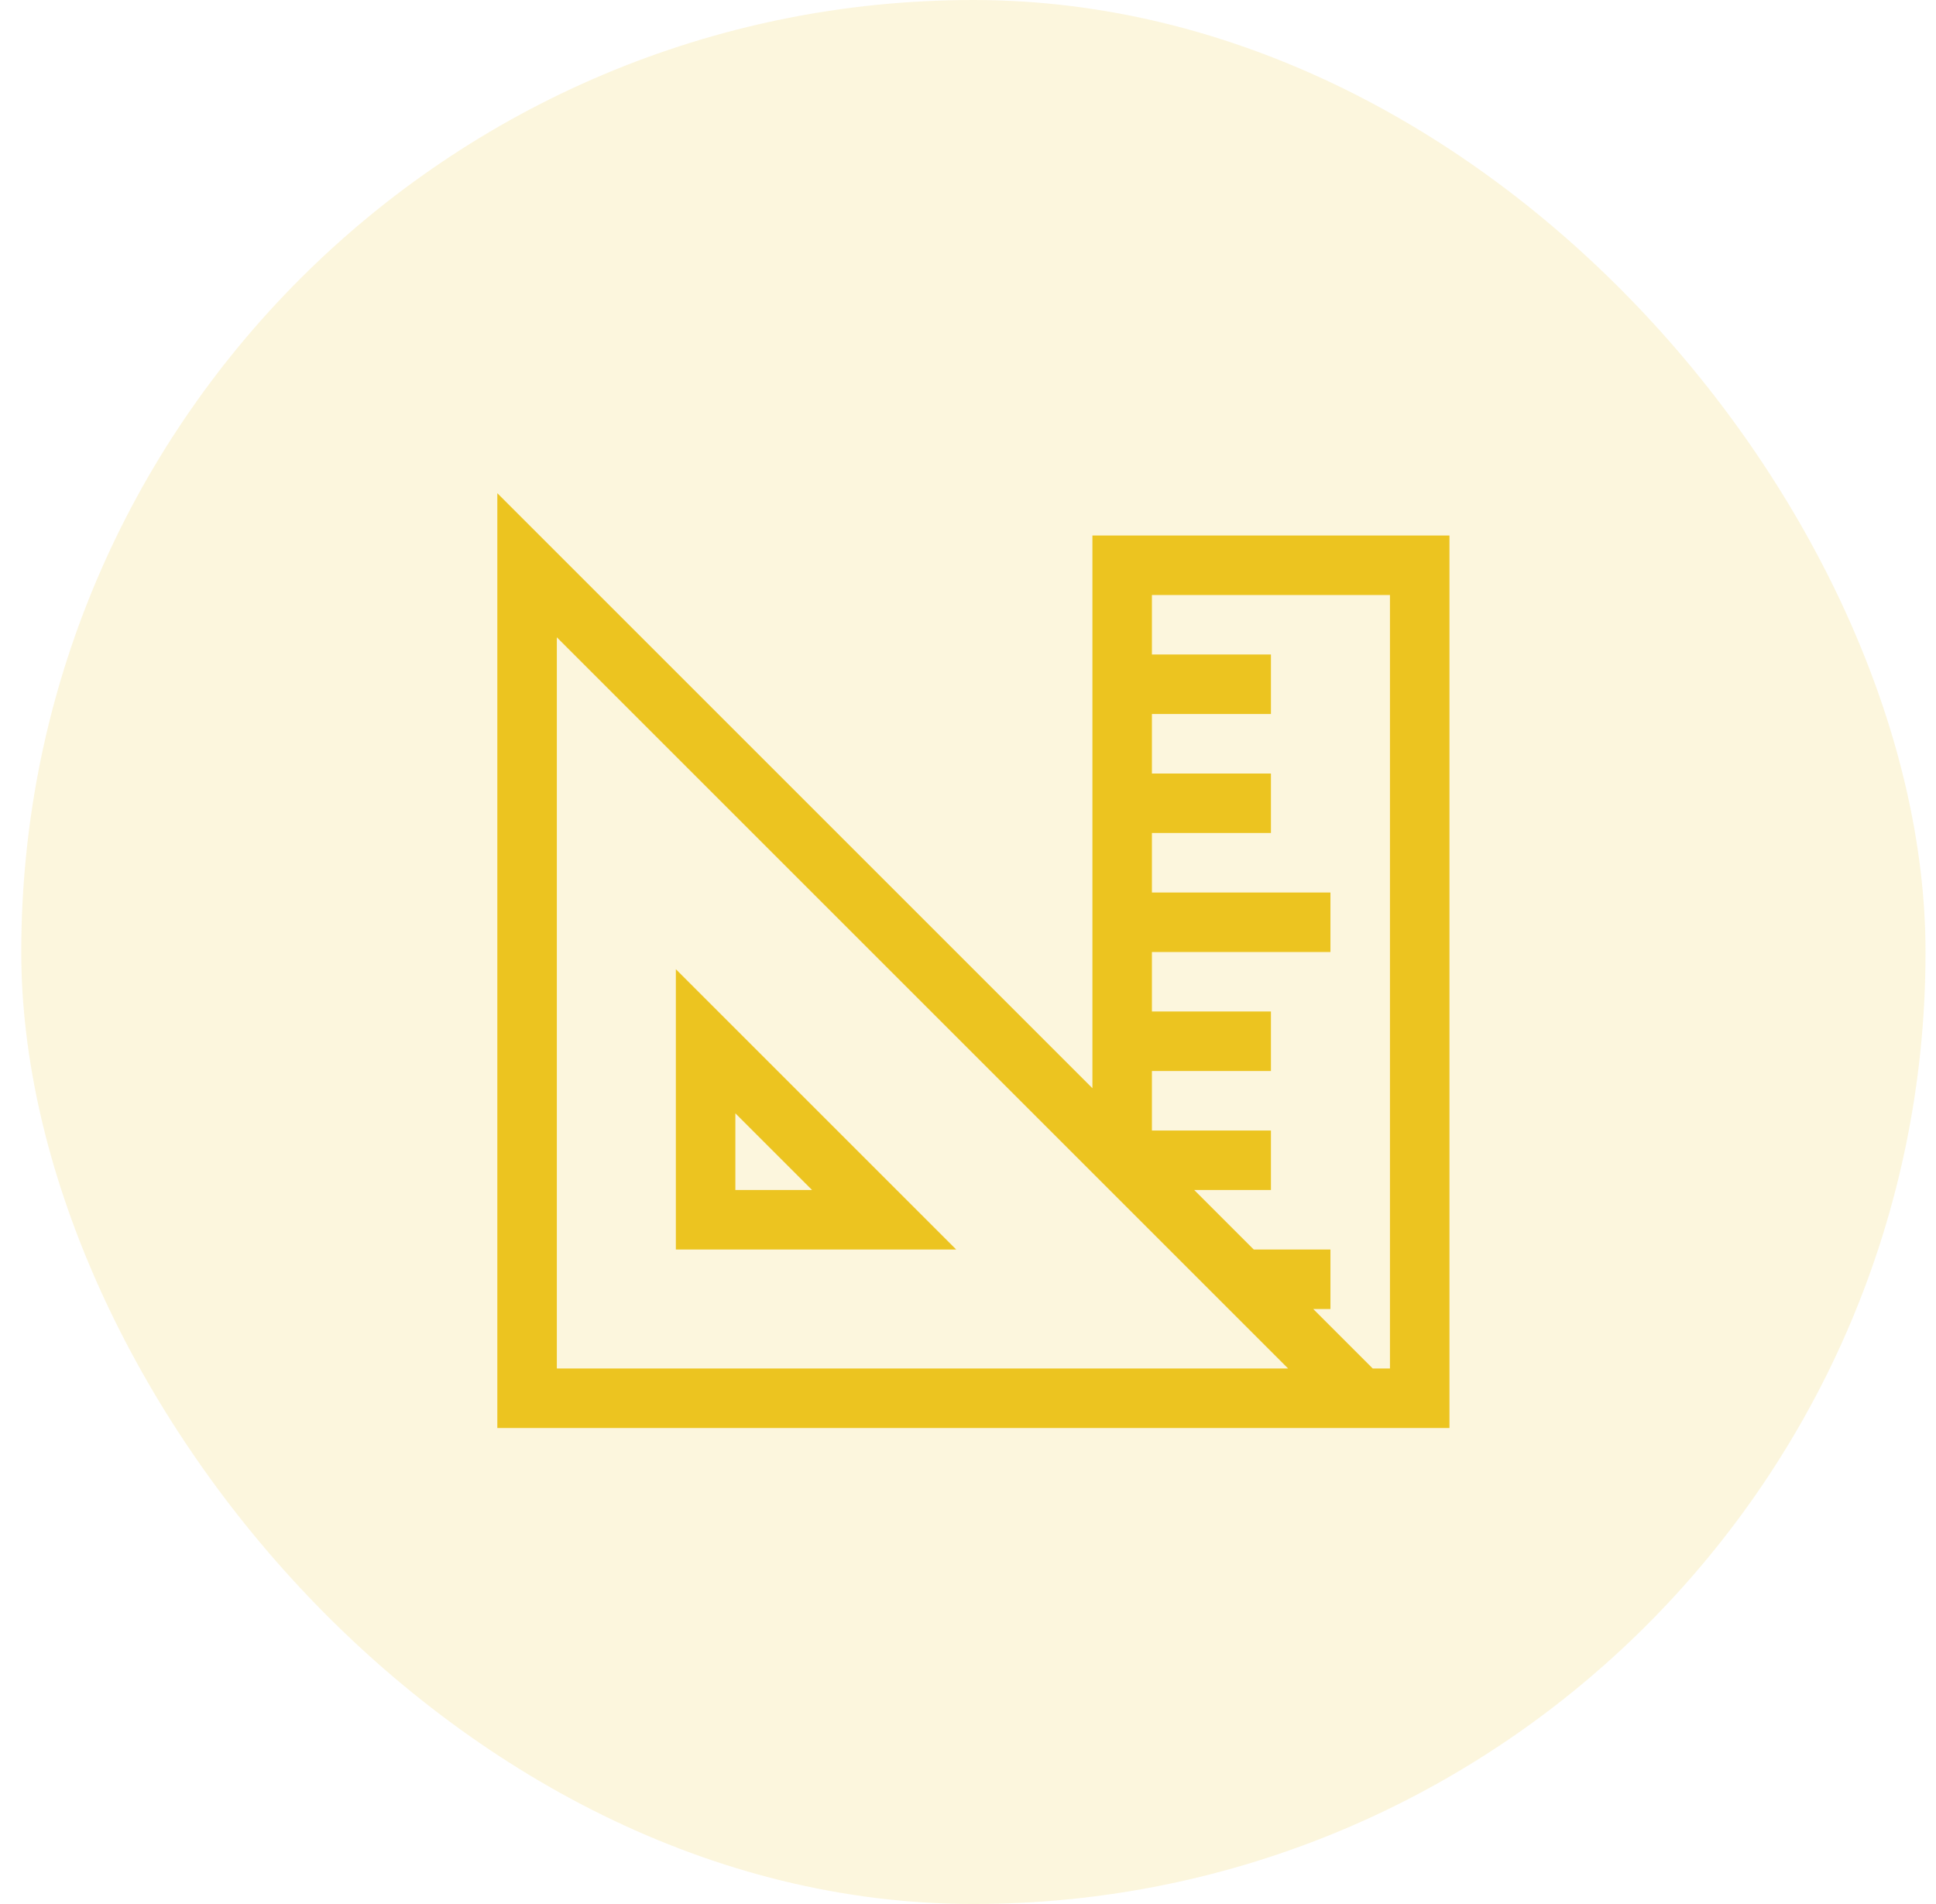 <svg xmlns="http://www.w3.org/2000/svg" width="61" height="60" viewBox="0 0 61 60" fill="none"><rect x="0.67" width="60" height="60" rx="30" fill="#ECC420" fill-opacity="0.15"></rect><g clip-path="url(#clip0_96_582)"><path d="M34.42 16.875H45.67V45H15.67V15.542L34.42 34.292V16.875ZM17.545 43.125H40.587L17.545 20.083V43.125ZM41.378 41.25L43.253 43.125H43.795V18.75H36.295V20.625H40.045V22.5H36.295V24.375H40.045V26.25H36.295V28.125H41.92V30H36.295V31.875H40.045V33.75H36.295V35.625H40.045V37.5H37.628L39.503 39.375H41.92V41.25H41.378ZM21.295 30.542L30.128 39.375H21.295V30.542ZM23.17 35.083V37.5H25.587L23.17 35.083Z" fill="#ECC420"></path></g><defs><clipPath id="clip0_96_582"><rect width="30" height="30" fill="white" transform="translate(15.67 15)"></rect></clipPath></defs></svg>